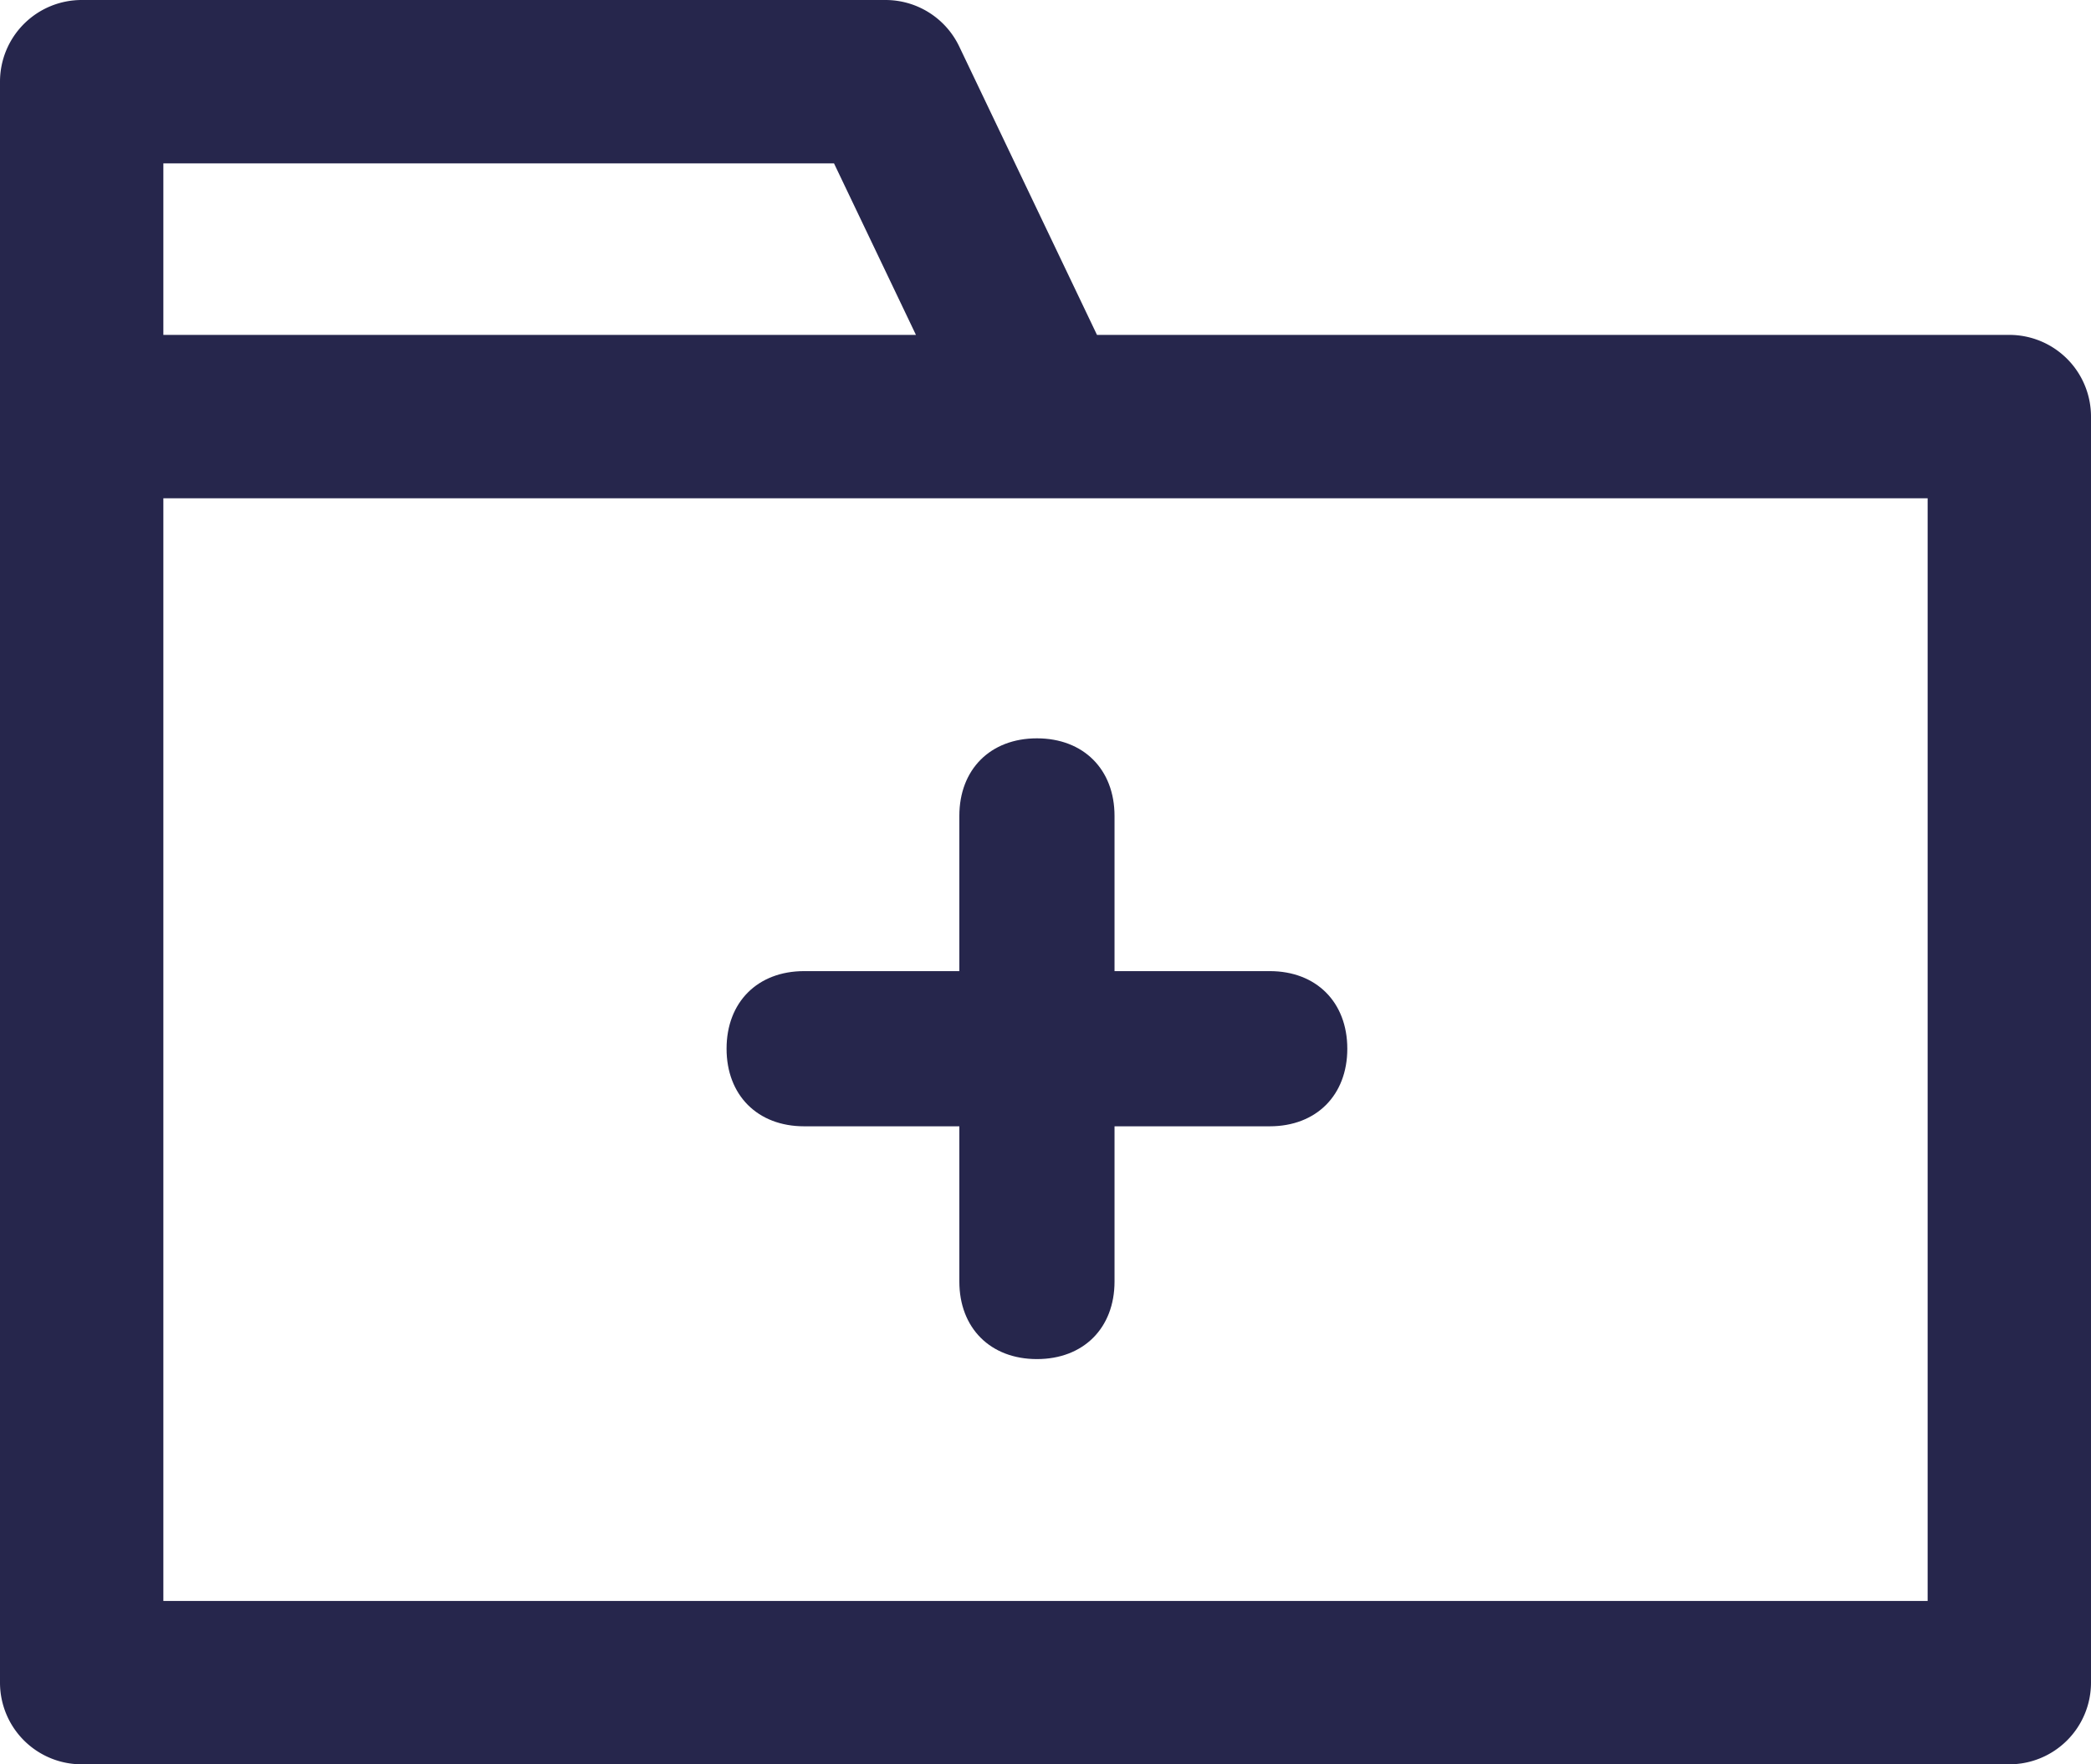 <svg xmlns="http://www.w3.org/2000/svg" width="2612" height="2203.877" viewBox="0 0 2612 2203.877">
  <g id="组_517" data-name="组 517" transform="translate(-4708 3822)">
    <path id="路径_887" data-name="路径 887" d="M690.474,308.774H496.624V114.925C496.624,56.77,457.854,18,399.7,18s-96.925,38.77-96.925,96.925v193.85H108.925C50.77,308.774,12,347.544,12,405.7s38.77,96.925,96.925,96.925h193.85v193.85c0,58.155,38.77,96.925,96.925,96.925s96.925-38.77,96.925-96.925V502.624h193.85c58.155,0,96.925-38.77,96.925-96.925S748.629,308.774,690.474,308.774Z" transform="translate(5603.602 -2917.714)" fill="#26264c"/>
    <g id="folder_1_" data-name="folder (1)" transform="translate(4708 -3862)">
      <g id="组_497" data-name="组 497" transform="translate(0 40)">
        <path id="路径_996" data-name="路径 996" d="M2509.968,458.327H1370.318L1198.226,98.053A102.044,102.044,0,0,0,1106.157,40H102.032A102.032,102.032,0,0,0,0,142.032V2141.845a102.032,102.032,0,0,0,102.032,102.032H2509.968A102.032,102.032,0,0,0,2612,2141.845V560.359A102.032,102.032,0,0,0,2509.968,458.327ZM204.064,244.064h837.748l102.351,214.263h-940.1ZM2407.942,2039.813H204.064V662.4H2407.936Z" transform="translate(0 -40)" fill="#26264c"/>
      </g>
    </g>
  </g>
</svg>
